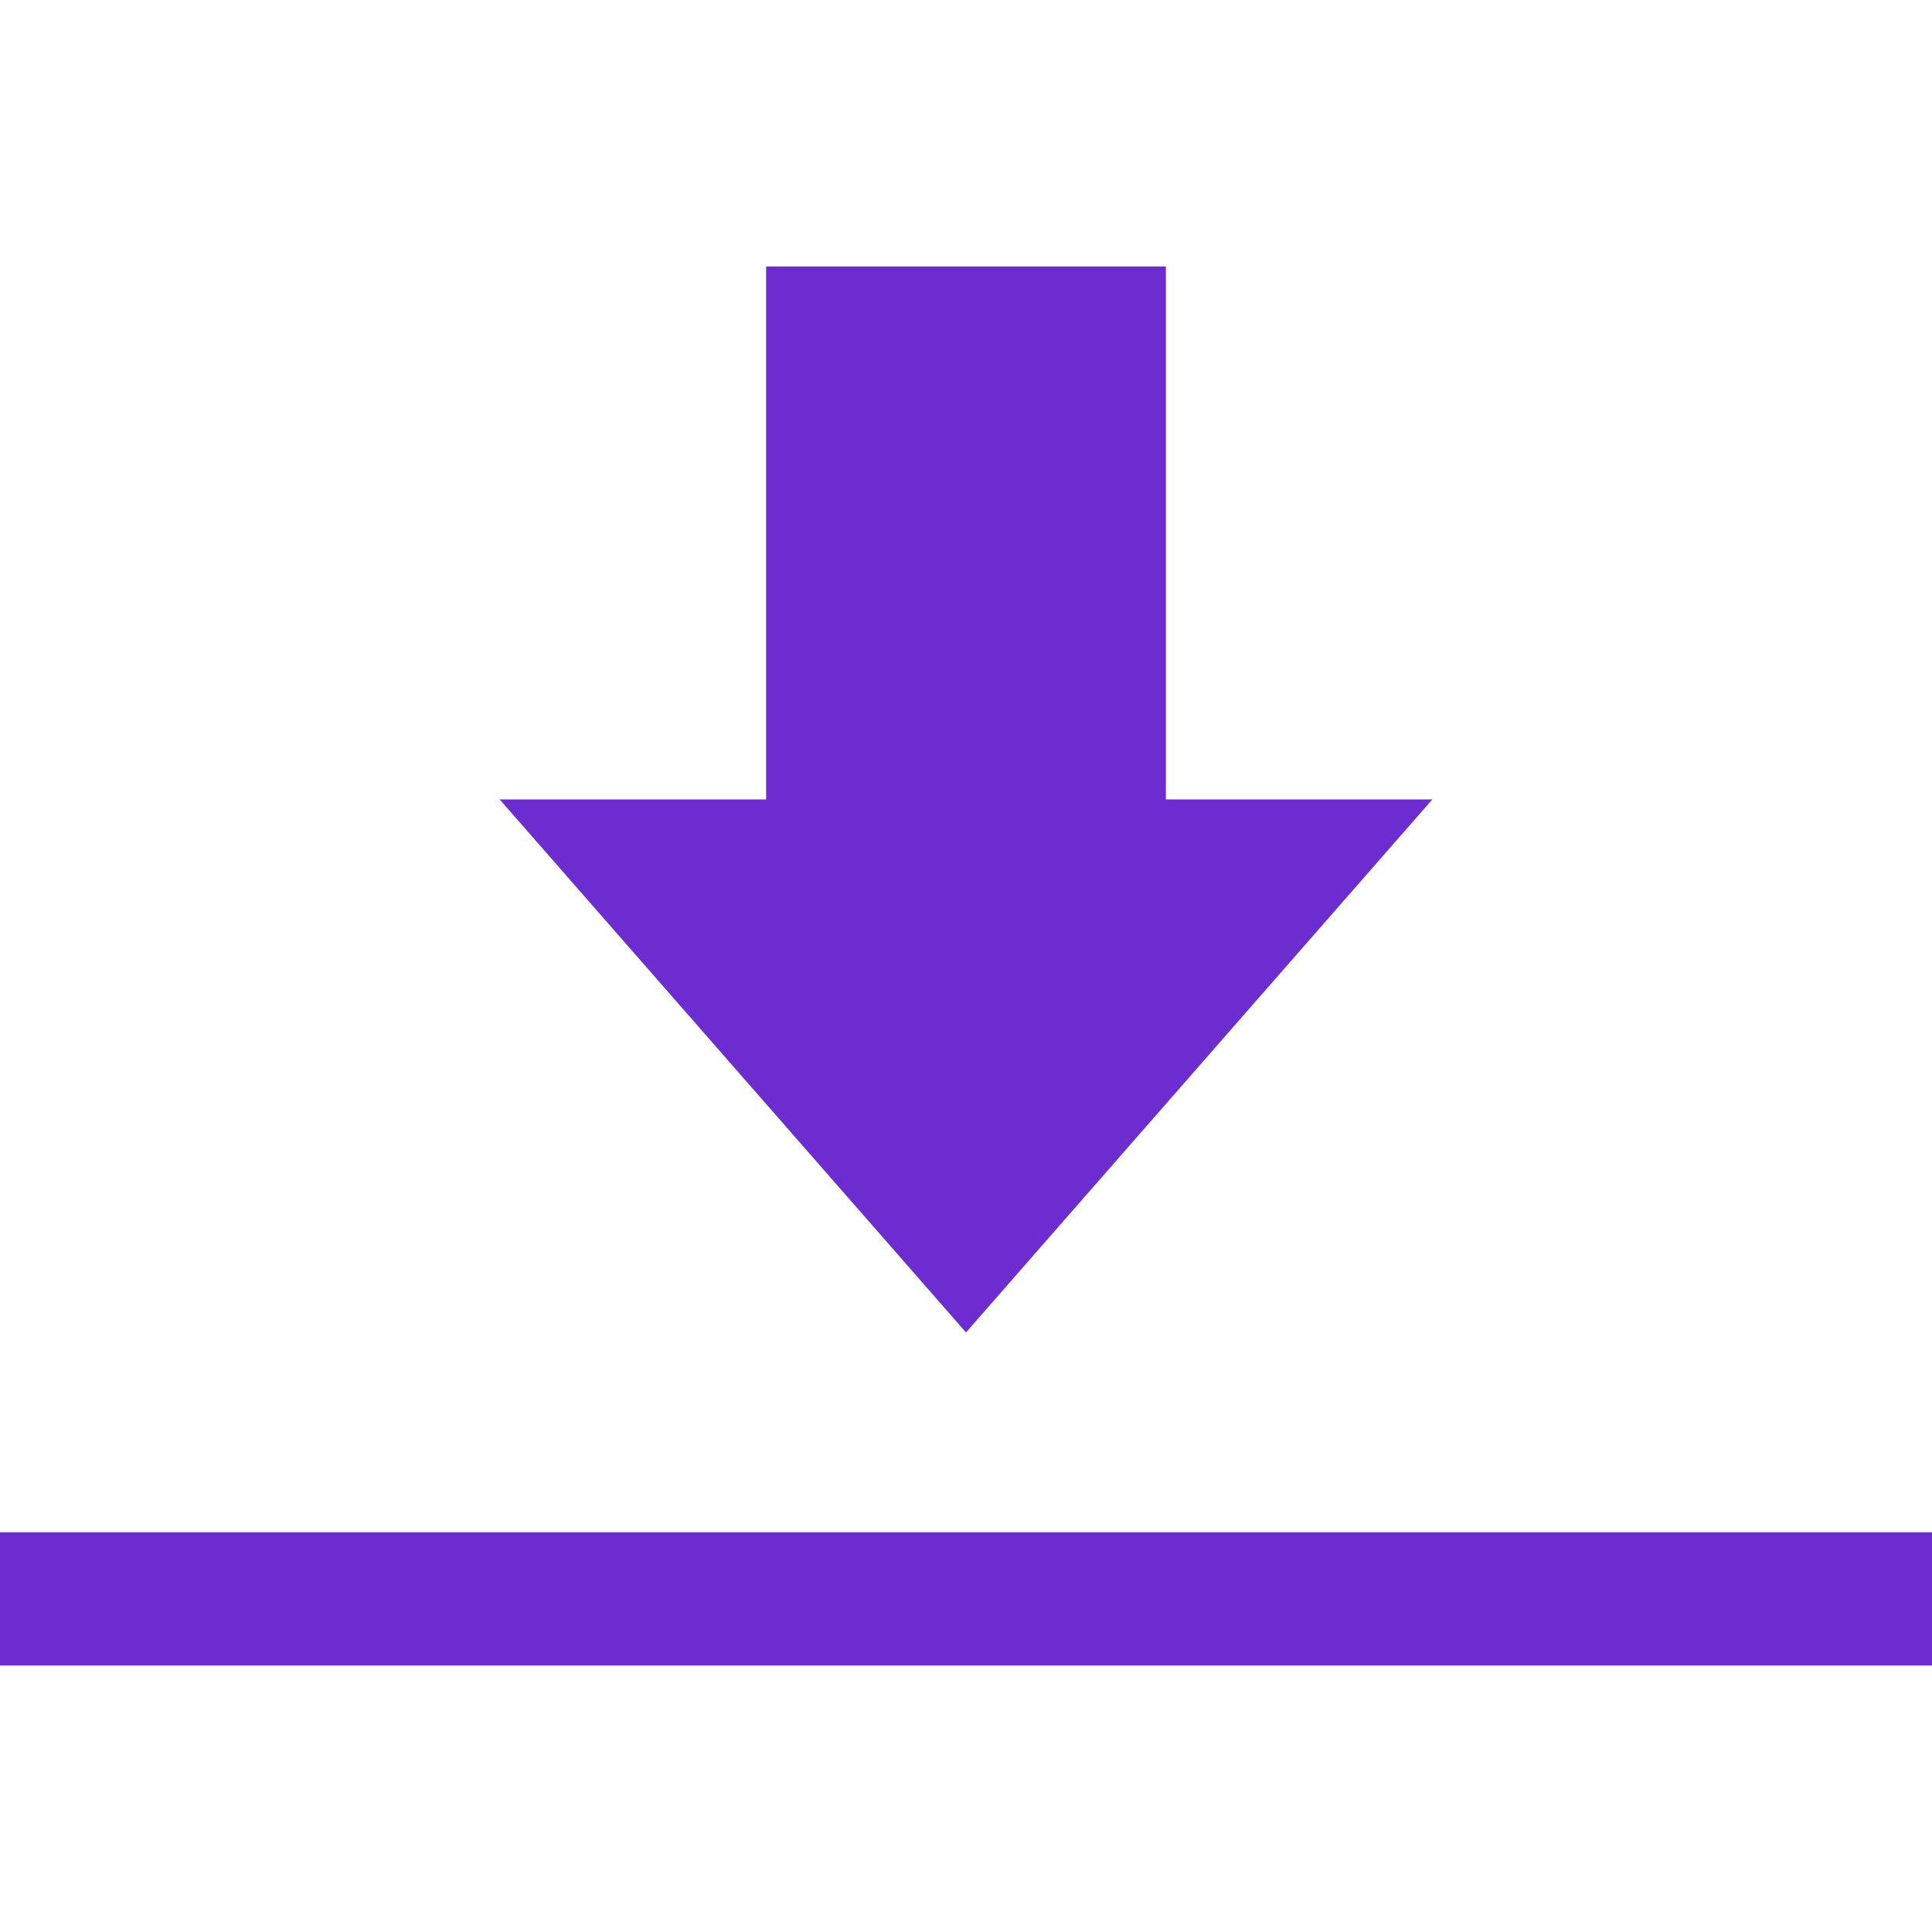 <svg role="img" width="32px" height="32px" viewBox="0 0 24 24" xmlns="http://www.w3.org/2000/svg"><title>DocuSign</title><path fill="#6d2ccf" d="M9.517 3.31h4.966v6.621h3.31L12 16.552 6.207 9.931h3.31V3.31zM0 19.034h24v1.655H0v-1.655z"/></svg>